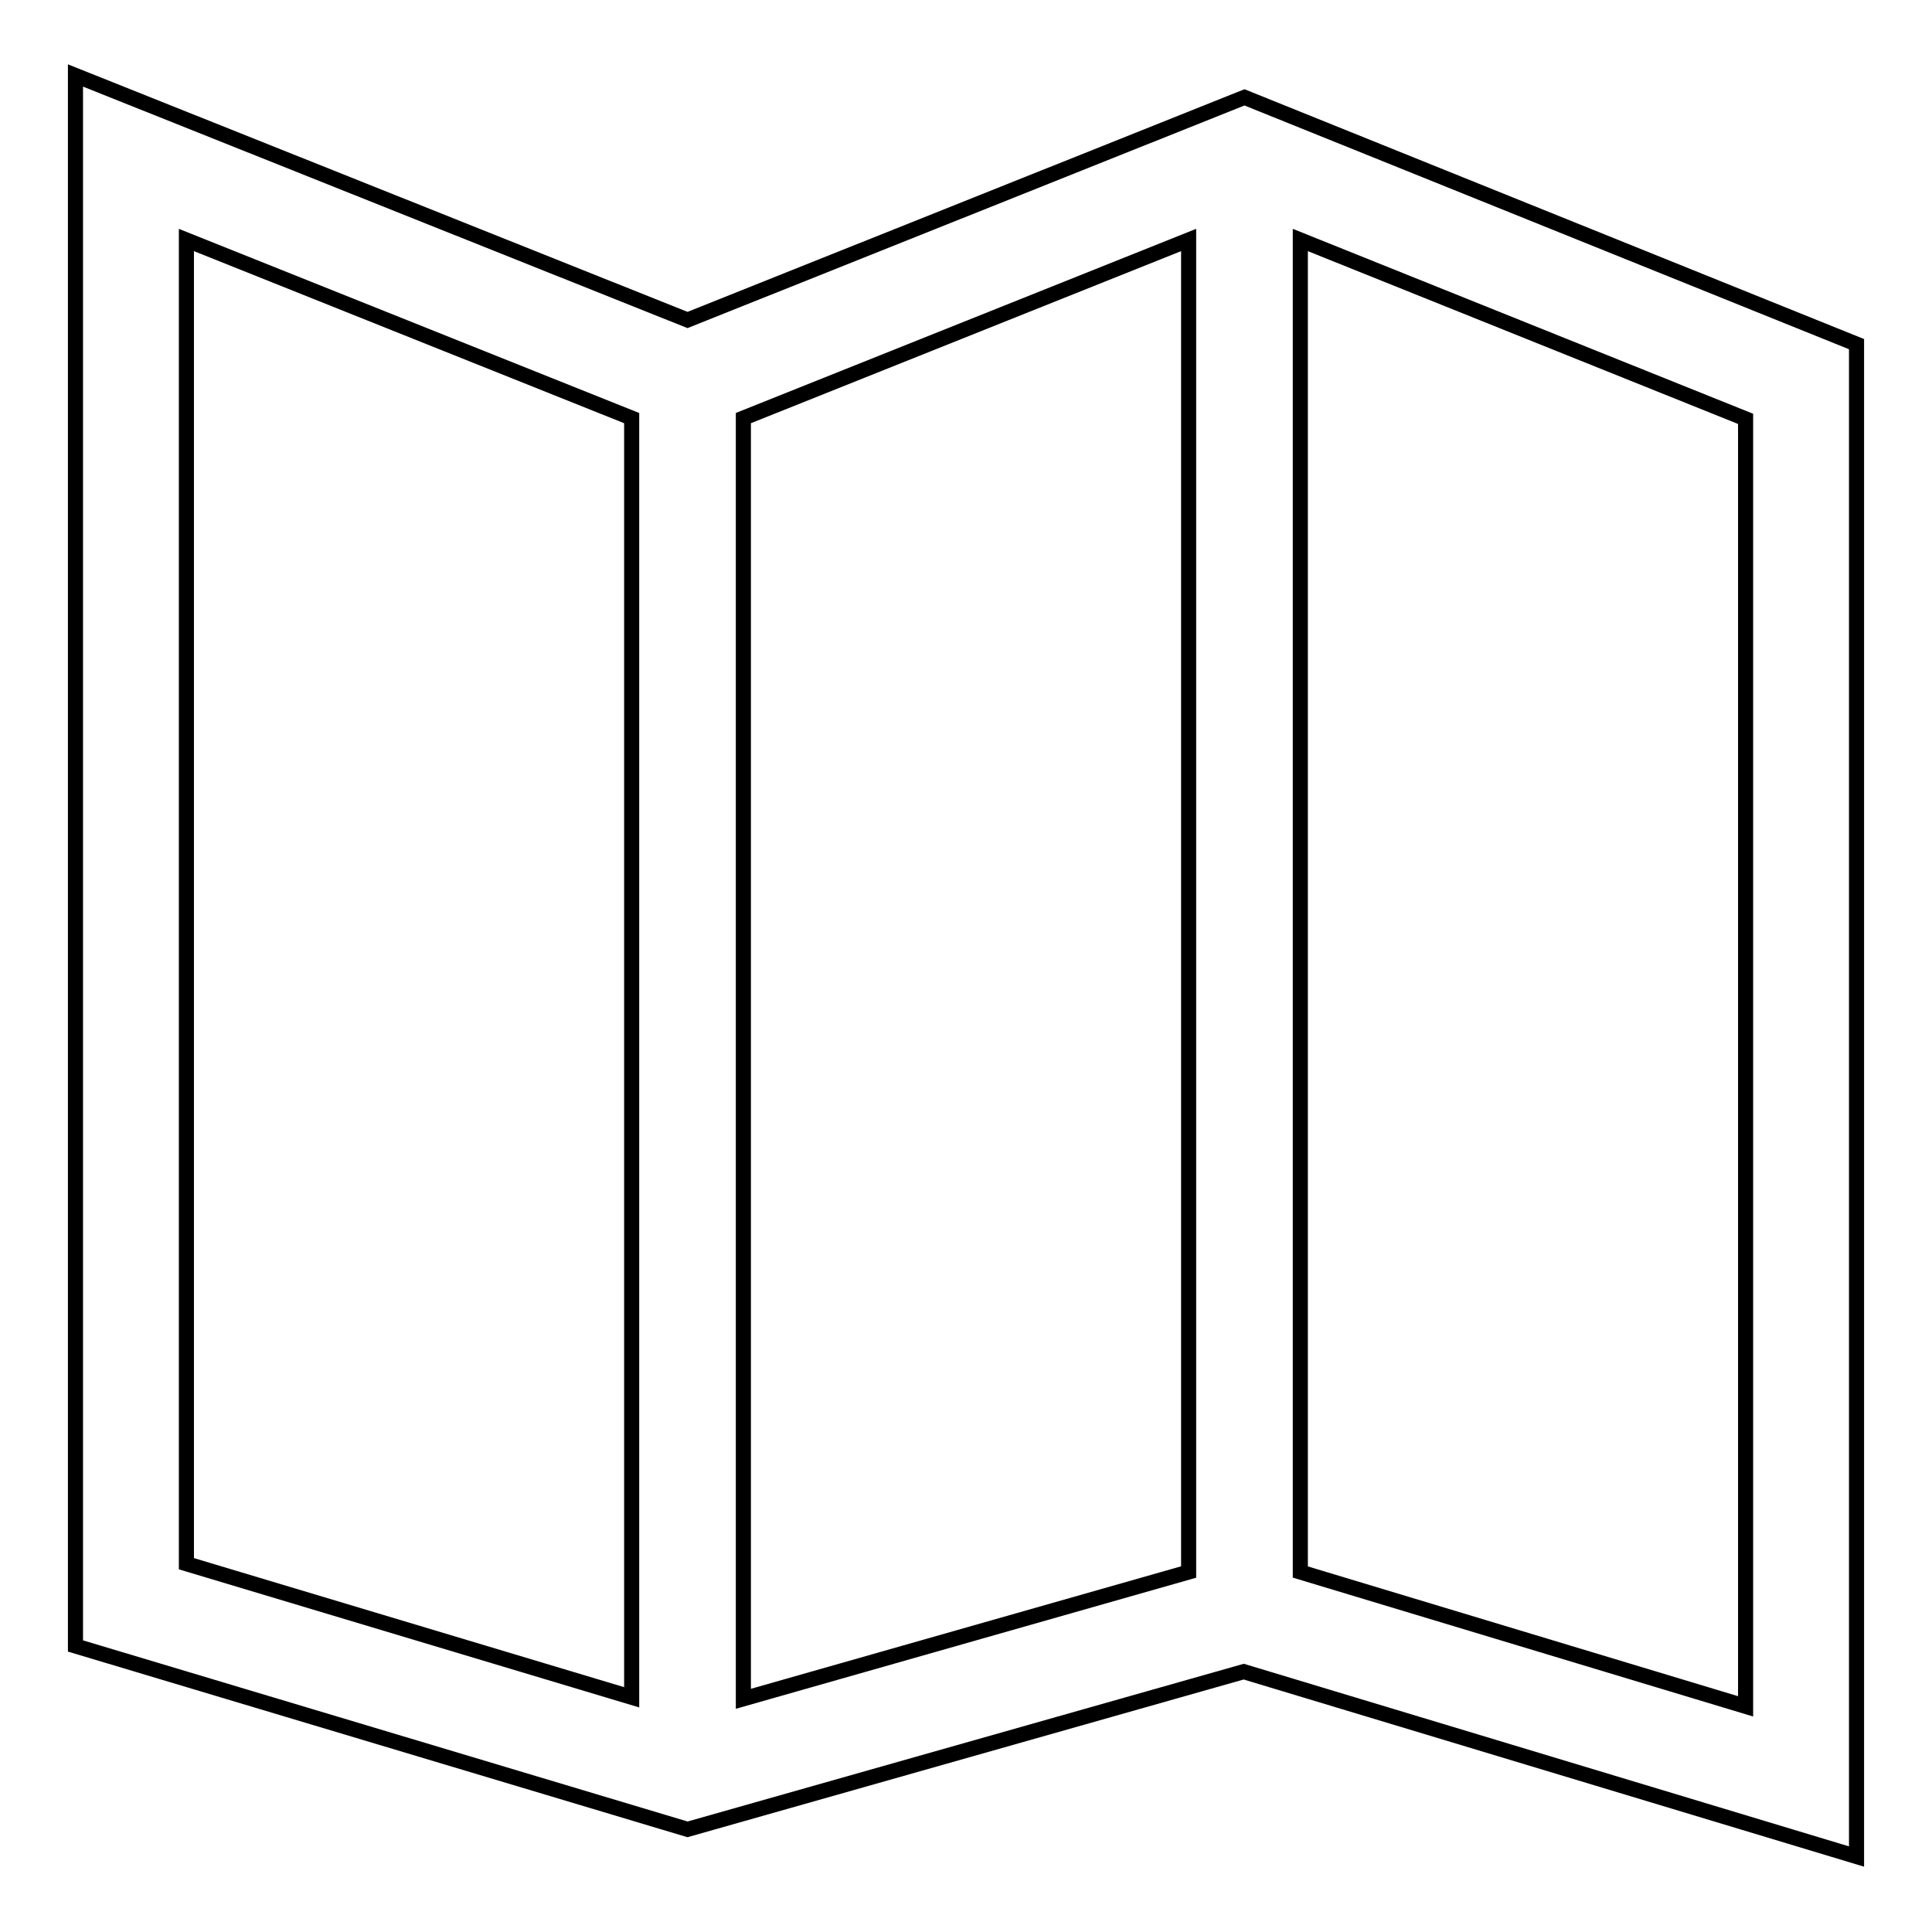 <?xml version="1.0" encoding="utf-8"?>
<!-- Svg Vector Icons : http://www.onlinewebfonts.com/icon -->
<!DOCTYPE svg PUBLIC "-//W3C//DTD SVG 1.1//EN" "http://www.w3.org/Graphics/SVG/1.1/DTD/svg11.dtd">
<svg version="1.1" xmlns="http://www.w3.org/2000/svg" xmlns:xlink="http://www.w3.org/1999/xlink" x="0px" y="0px" viewBox="0 0 256 256" enable-background="new 0 0 256 256" xml:space="preserve">
<g> <path stroke-width="2" fill-opacity="0" stroke="#000000"  d="M164.9,12.9L91.1,42.4L10,10v208.1l81.1,24.3l73.7-20.9L246,246V45.6L164.9,12.9z M98.5,55.4l59-23.6v176.5 l-59,16.8V55.4z M24.7,31.8l59,23.6v169.5l-59-17.7V31.8z M231.3,226.1l-59-17.8V31.8l59,23.7V226.1z"/></g>
</svg>